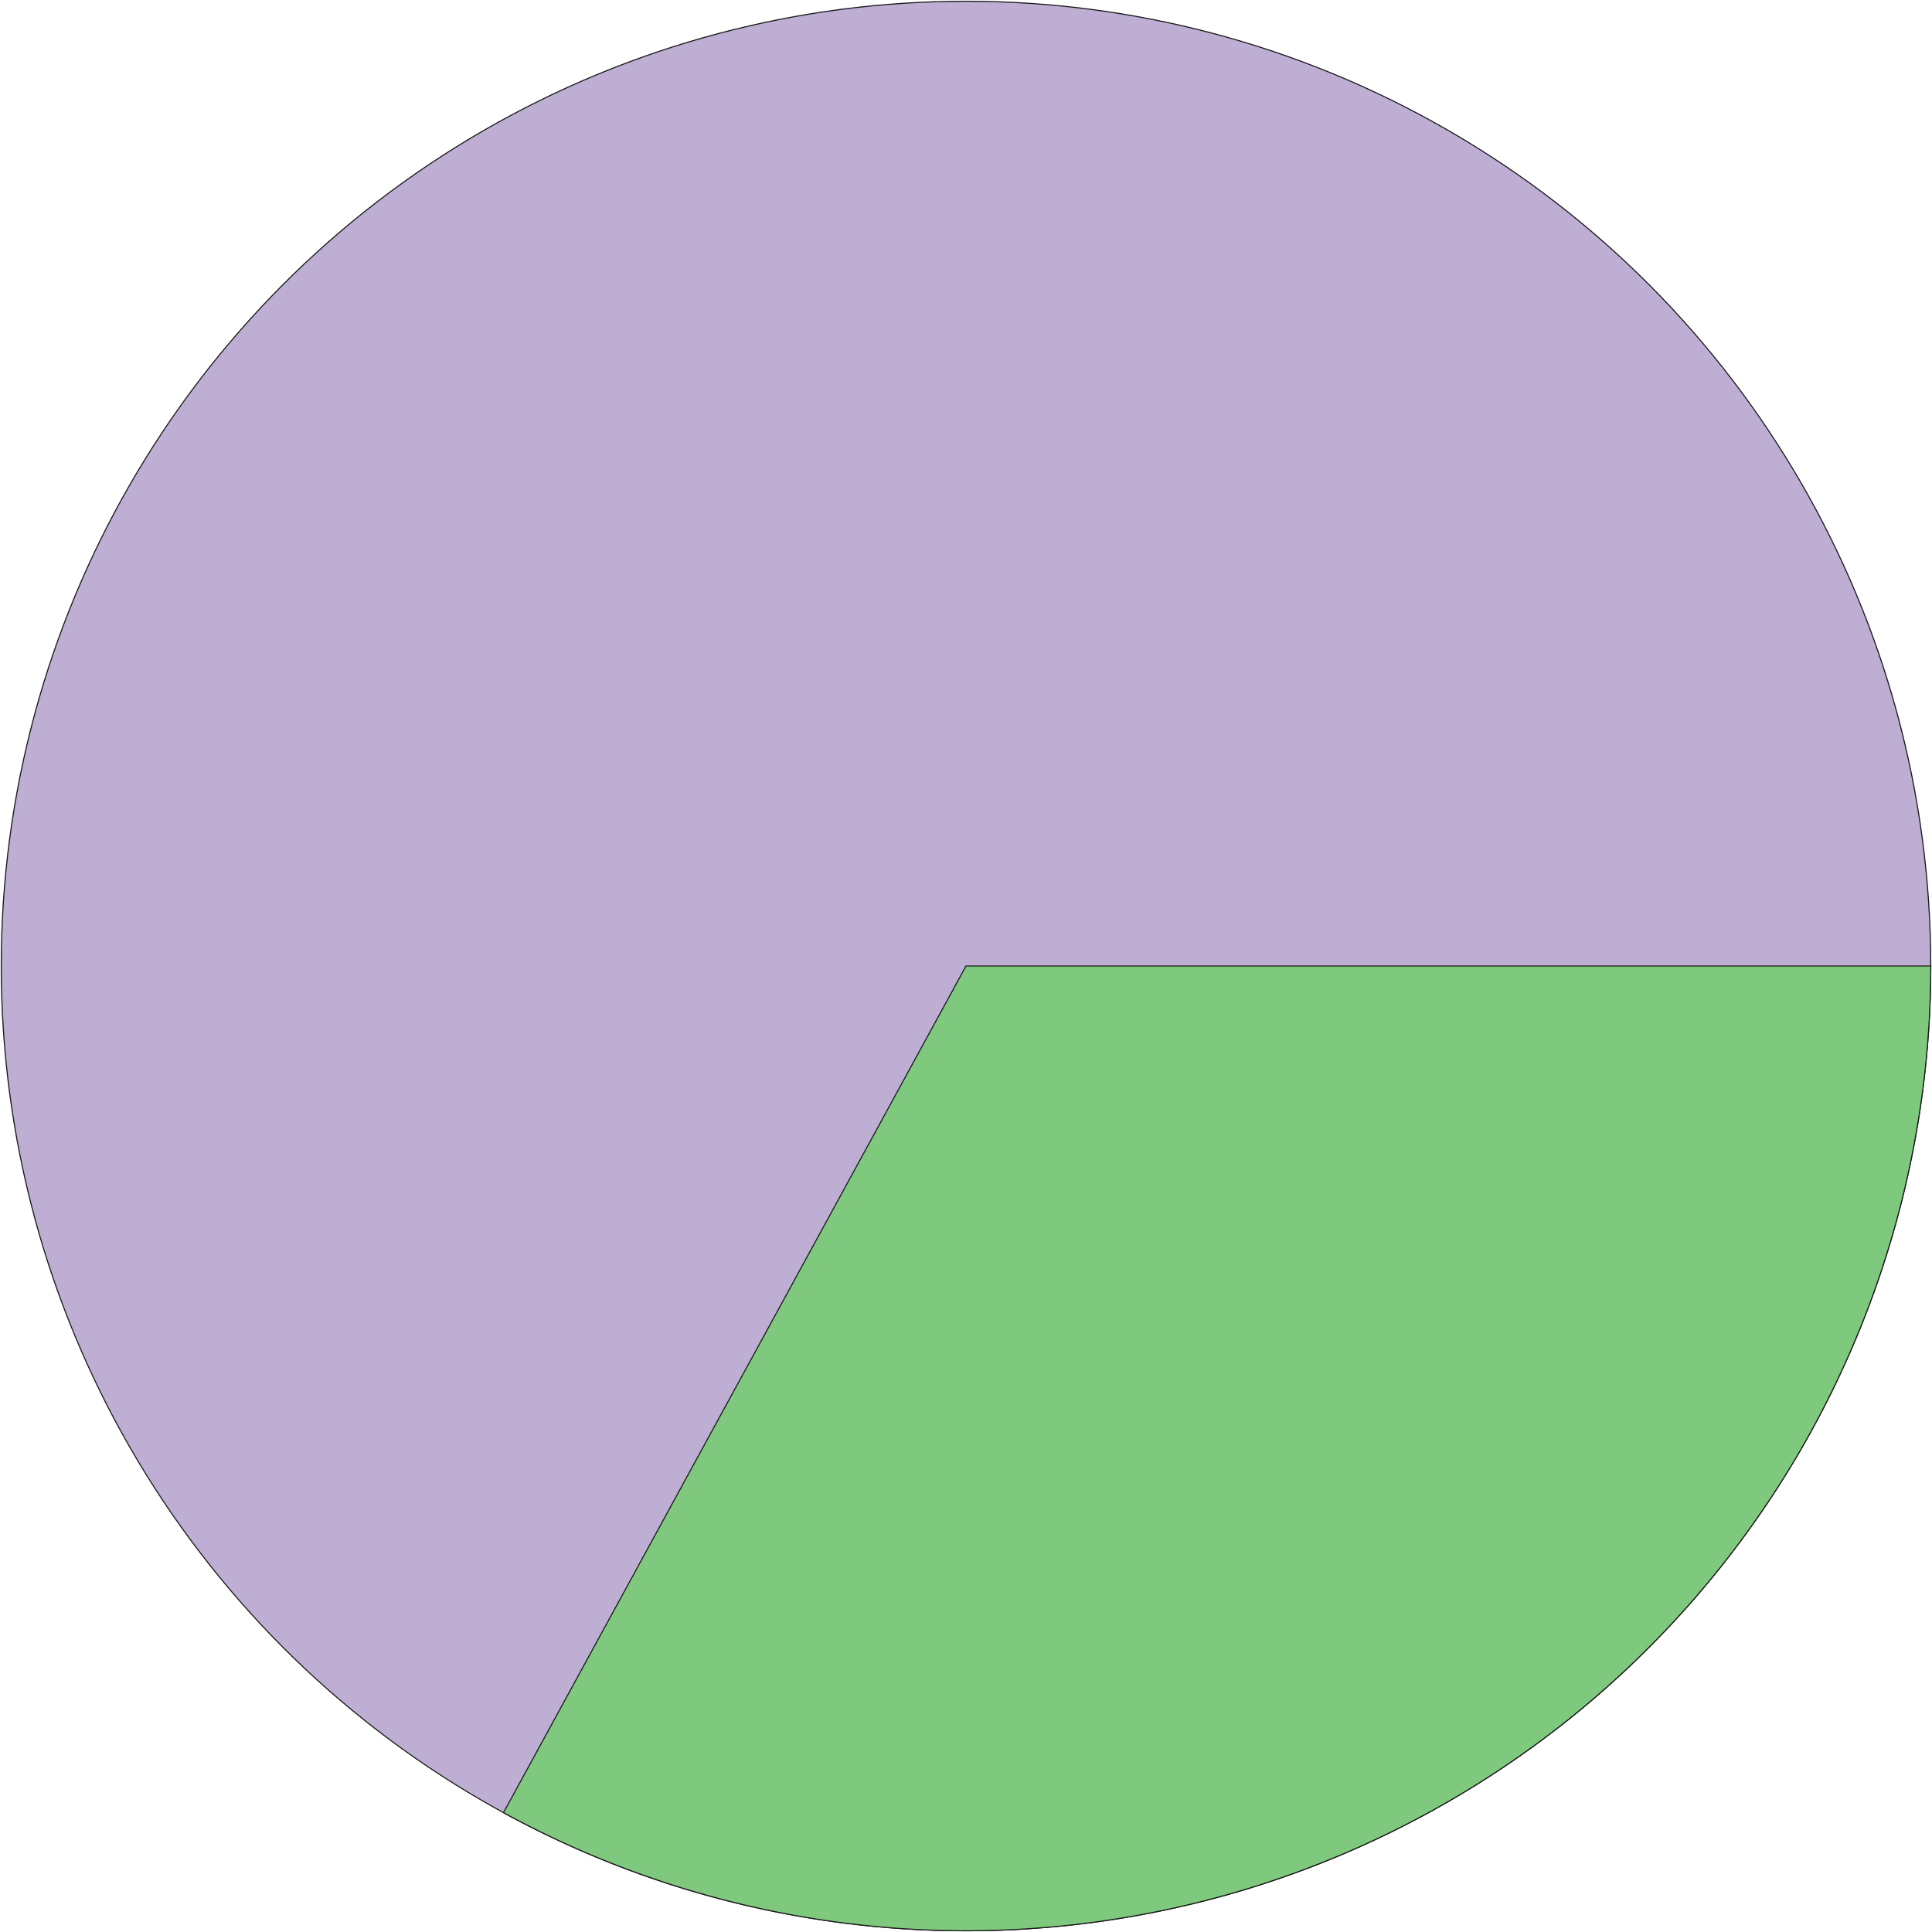 <?xml version="1.0" encoding="UTF-8" standalone="no"?>
<svg
   xmlns:dc="http://purl.org/dc/elements/1.1/"
   xmlns:cc="http://creativecommons.org/ns#"
   xmlns:rdf="http://www.w3.org/1999/02/22-rdf-syntax-ns#"
   xmlns:svg="http://www.w3.org/2000/svg"
   xmlns="http://www.w3.org/2000/svg"
   xmlns:sodipodi="http://sodipodi.sourceforge.net/DTD/sodipodi-0.dtd"
   xmlns:inkscape="http://www.inkscape.org/namespaces/inkscape"
   inkscape:version="1.0alpha2 (883c7bc, 2019-06-02)"
   sodipodi:docname="familiarity.svg"
   id="svg57"
   version="1.1"
   width="927.542"
   viewBox="0 0 927.537 927.542"
   height="927.542">
  <defs
     id="defs61" />
  <sodipodi:namedview
     inkscape:document-rotation="0"
     inkscape:current-layer="svg57"
     inkscape:window-maximized="0"
     inkscape:window-y="57"
     inkscape:window-x="633"
     inkscape:cy="496.01048"
     inkscape:cx="-505.05084"
     inkscape:zoom="0.15733333"
     fit-margin-bottom="0"
     fit-margin-right="0"
     fit-margin-left="0"
     fit-margin-top="0"
     showgrid="false"
     id="namedview59"
     inkscape:window-height="646"
     inkscape:window-width="1005"
     inkscape:pageshadow="2"
     inkscape:pageopacity="0"
     guidetolerance="10"
     gridtolerance="10"
     objecttolerance="10"
     borderopacity="1"
     bordercolor="#666666"
     pagecolor="#ffffff" />
  <circle
     cx="463.767"
     cy="463.771"
     r="463.17"
     id="path10"
     style="opacity:1;fill:#beaed4;fill-opacity:1;stroke:#1a1a1a;stroke-width:0.518;stroke-miterlimit:4;stroke-dasharray:none;stroke-dashoffset:0;stroke-opacity:1;font-variation-settings:normal;vector-effect:none;stroke-linecap:butt;stroke-linejoin:miter;stop-color:#000000;stop-opacity:1" />
  <path
     inkscape:connector-curvature="0"
     d=""
     style="opacity:1;fill:#ff0000;fill-opacity:1;stroke:#1a1a1a;stroke-width:0.518;stroke-miterlimit:4;stroke-dasharray:none;stroke-dashoffset:0;stroke-opacity:1"
     id="path12"
     r="199.741"
     cy="296.031"
     cx="250.592" />
  <path
     d="M 926.937,463.771 A 463.17,463.17 0 0 1 700.069,862.128 463.17,463.17 0 0 1 241.713,870.242 L 463.767,463.771 Z"
     sodipodi:end="2.0707921"
     sodipodi:start="0"
     sodipodi:ry="463.17038"
     sodipodi:rx="463.17038"
     sodipodi:cy="463.77121"
     sodipodi:cx="463.76663"
     sodipodi:type="arc"
     style="opacity:1;fill:#7fc97f;fill-opacity:1;stroke:#1a1a1a;stroke-width:0.518;stroke-miterlimit:4;stroke-dasharray:none;stroke-dashoffset:0;stroke-opacity:1;font-variation-settings:normal;vector-effect:none;stroke-linecap:butt;stroke-linejoin:miter;stop-color:#000000;stop-opacity:1"
     id="circle14" />
</svg>
